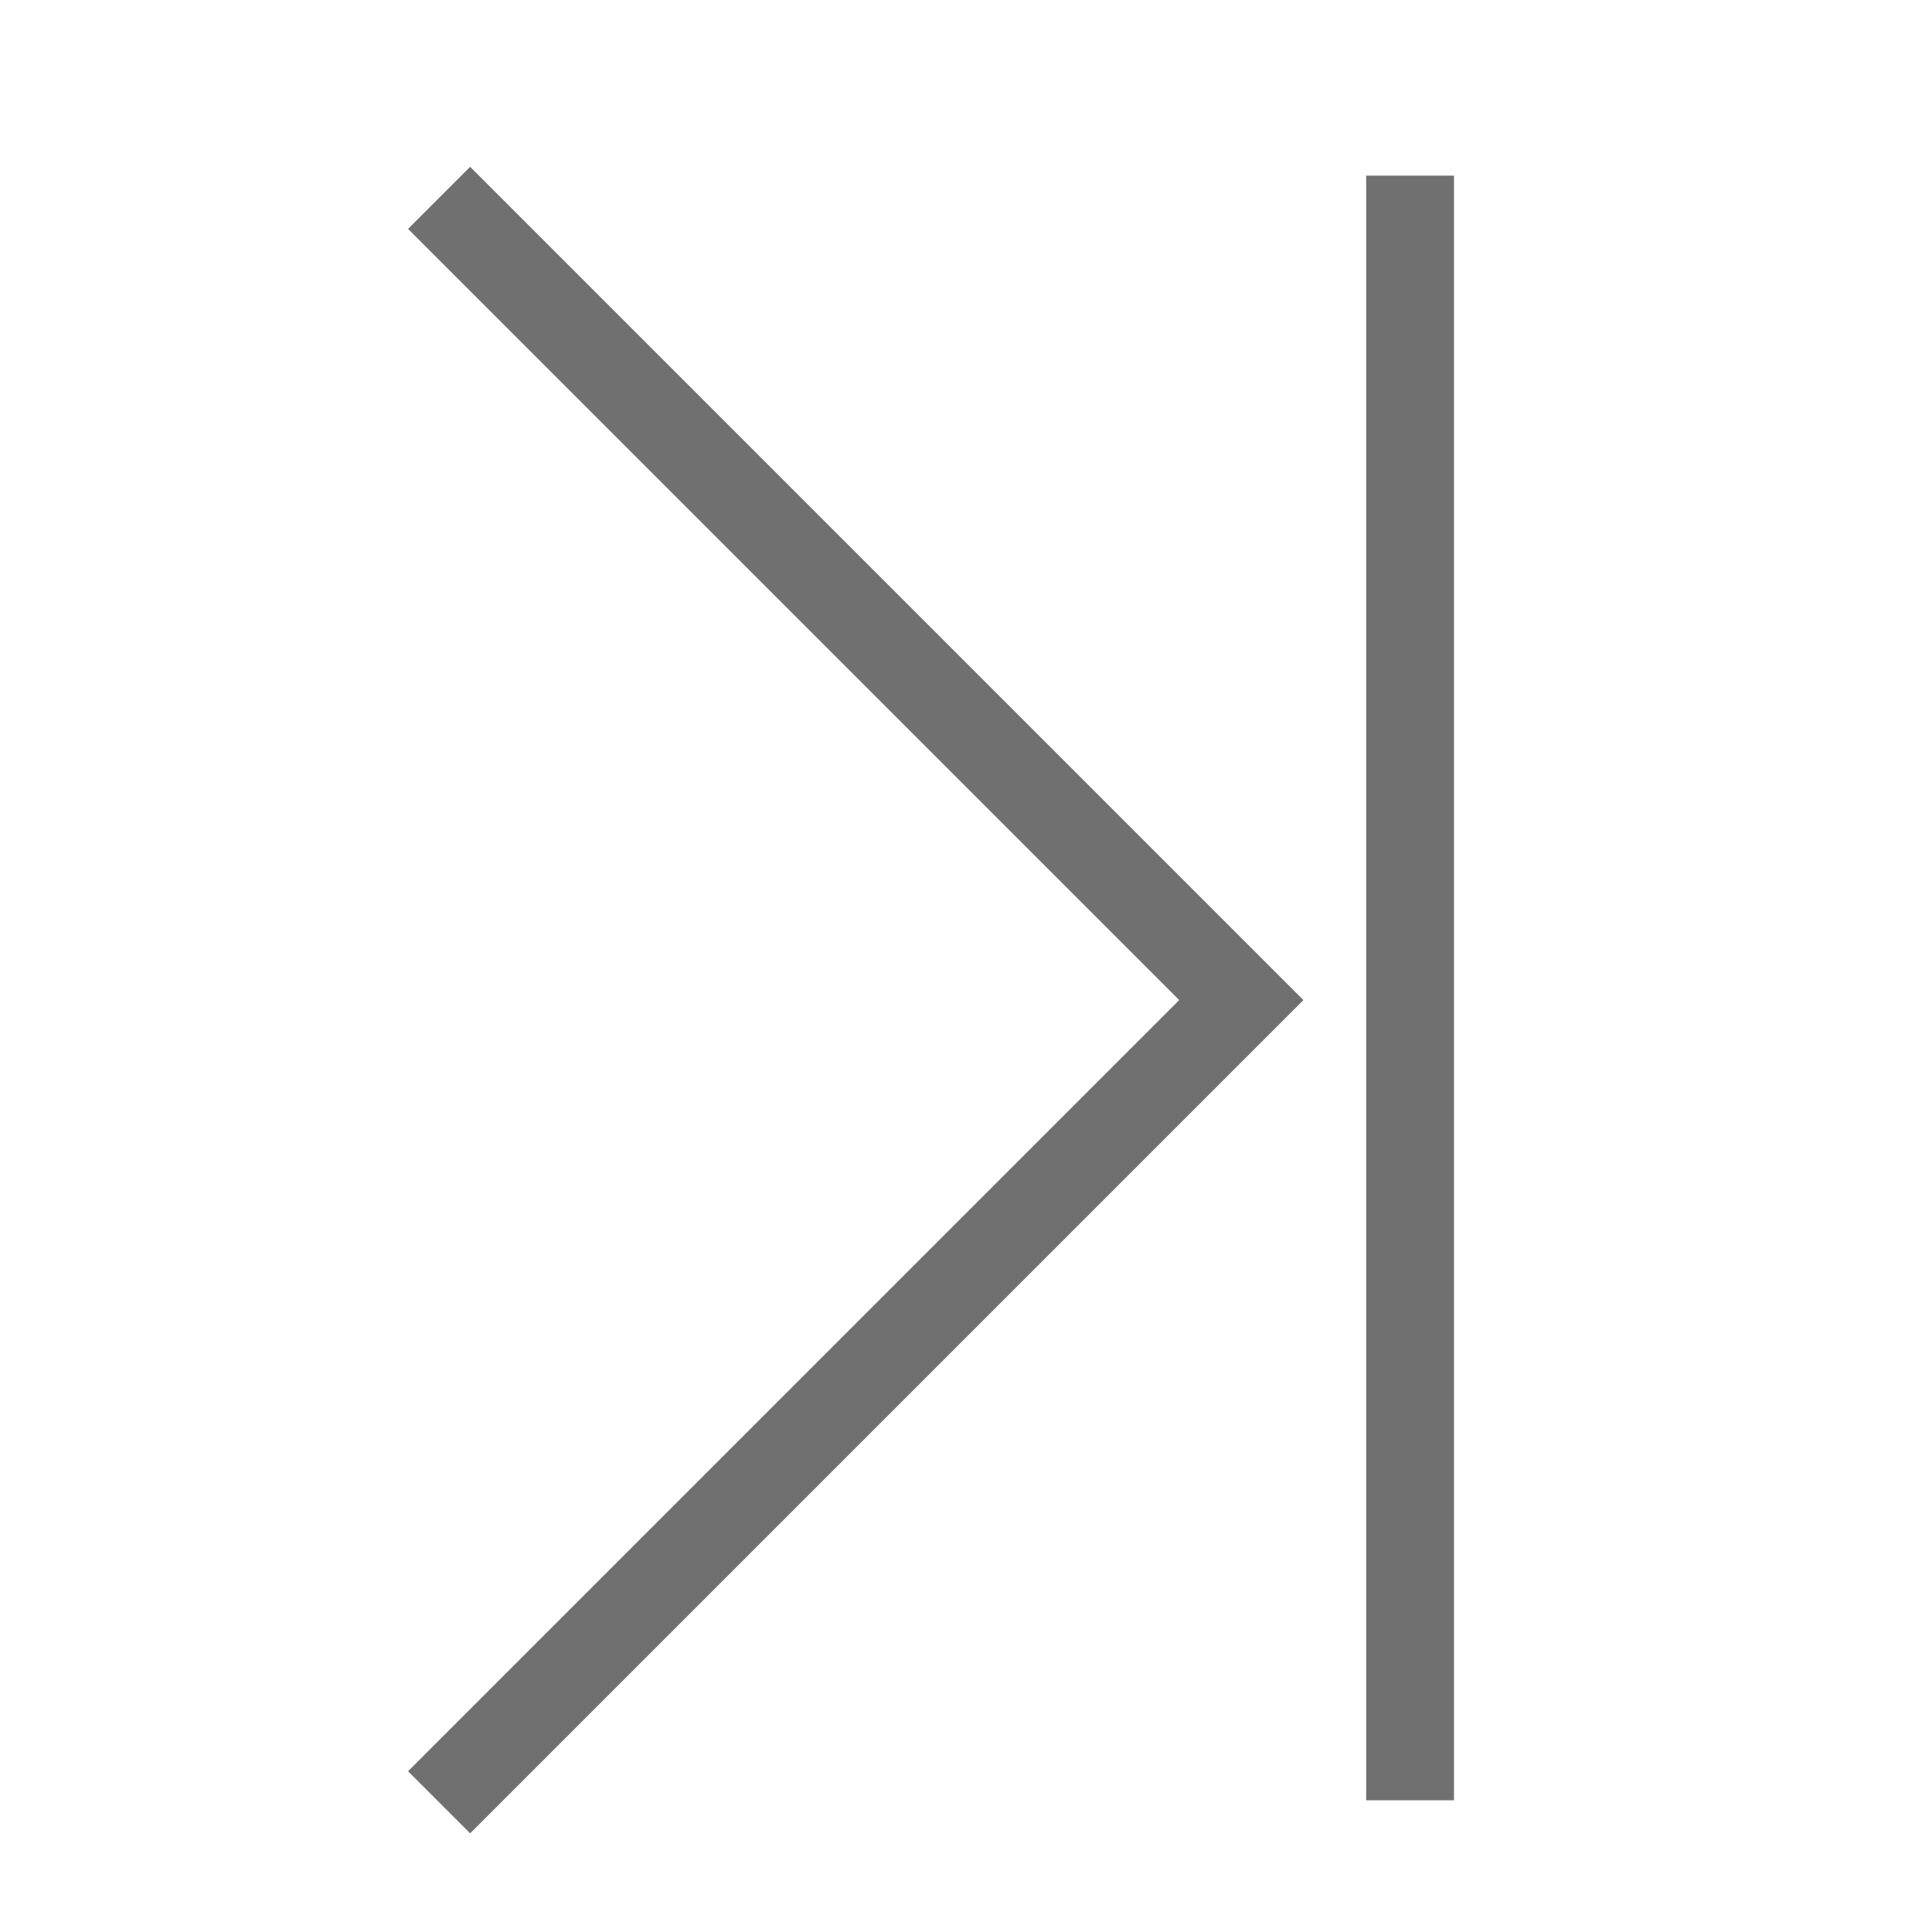 <svg xmlns="http://www.w3.org/2000/svg" xmlns:xlink="http://www.w3.org/1999/xlink" width="22" height="22" viewBox="0 0 22 22">
  <defs>
    <clipPath id="clip-page-next-end">
      <rect width="22" height="22"/>
    </clipPath>
  </defs>
  <g id="page-next-end" clip-path="url(#clip-page-next-end)">
    <g id="Group_2031" data-name="Group 2031">
      <path id="Path_3267" data-name="Path 3267" d="M3161.87,2400.478l9.135,9.135-9.135,9.135" transform="translate(-3156.87 -2398.225)" fill="none" stroke="#707070" stroke-width="1"/>
      <line id="Line_94" data-name="Line 94" y2="18.5" transform="translate(16.057 2)" fill="none" stroke="#707070" stroke-width="1"/>
    </g>
  </g>
</svg>
